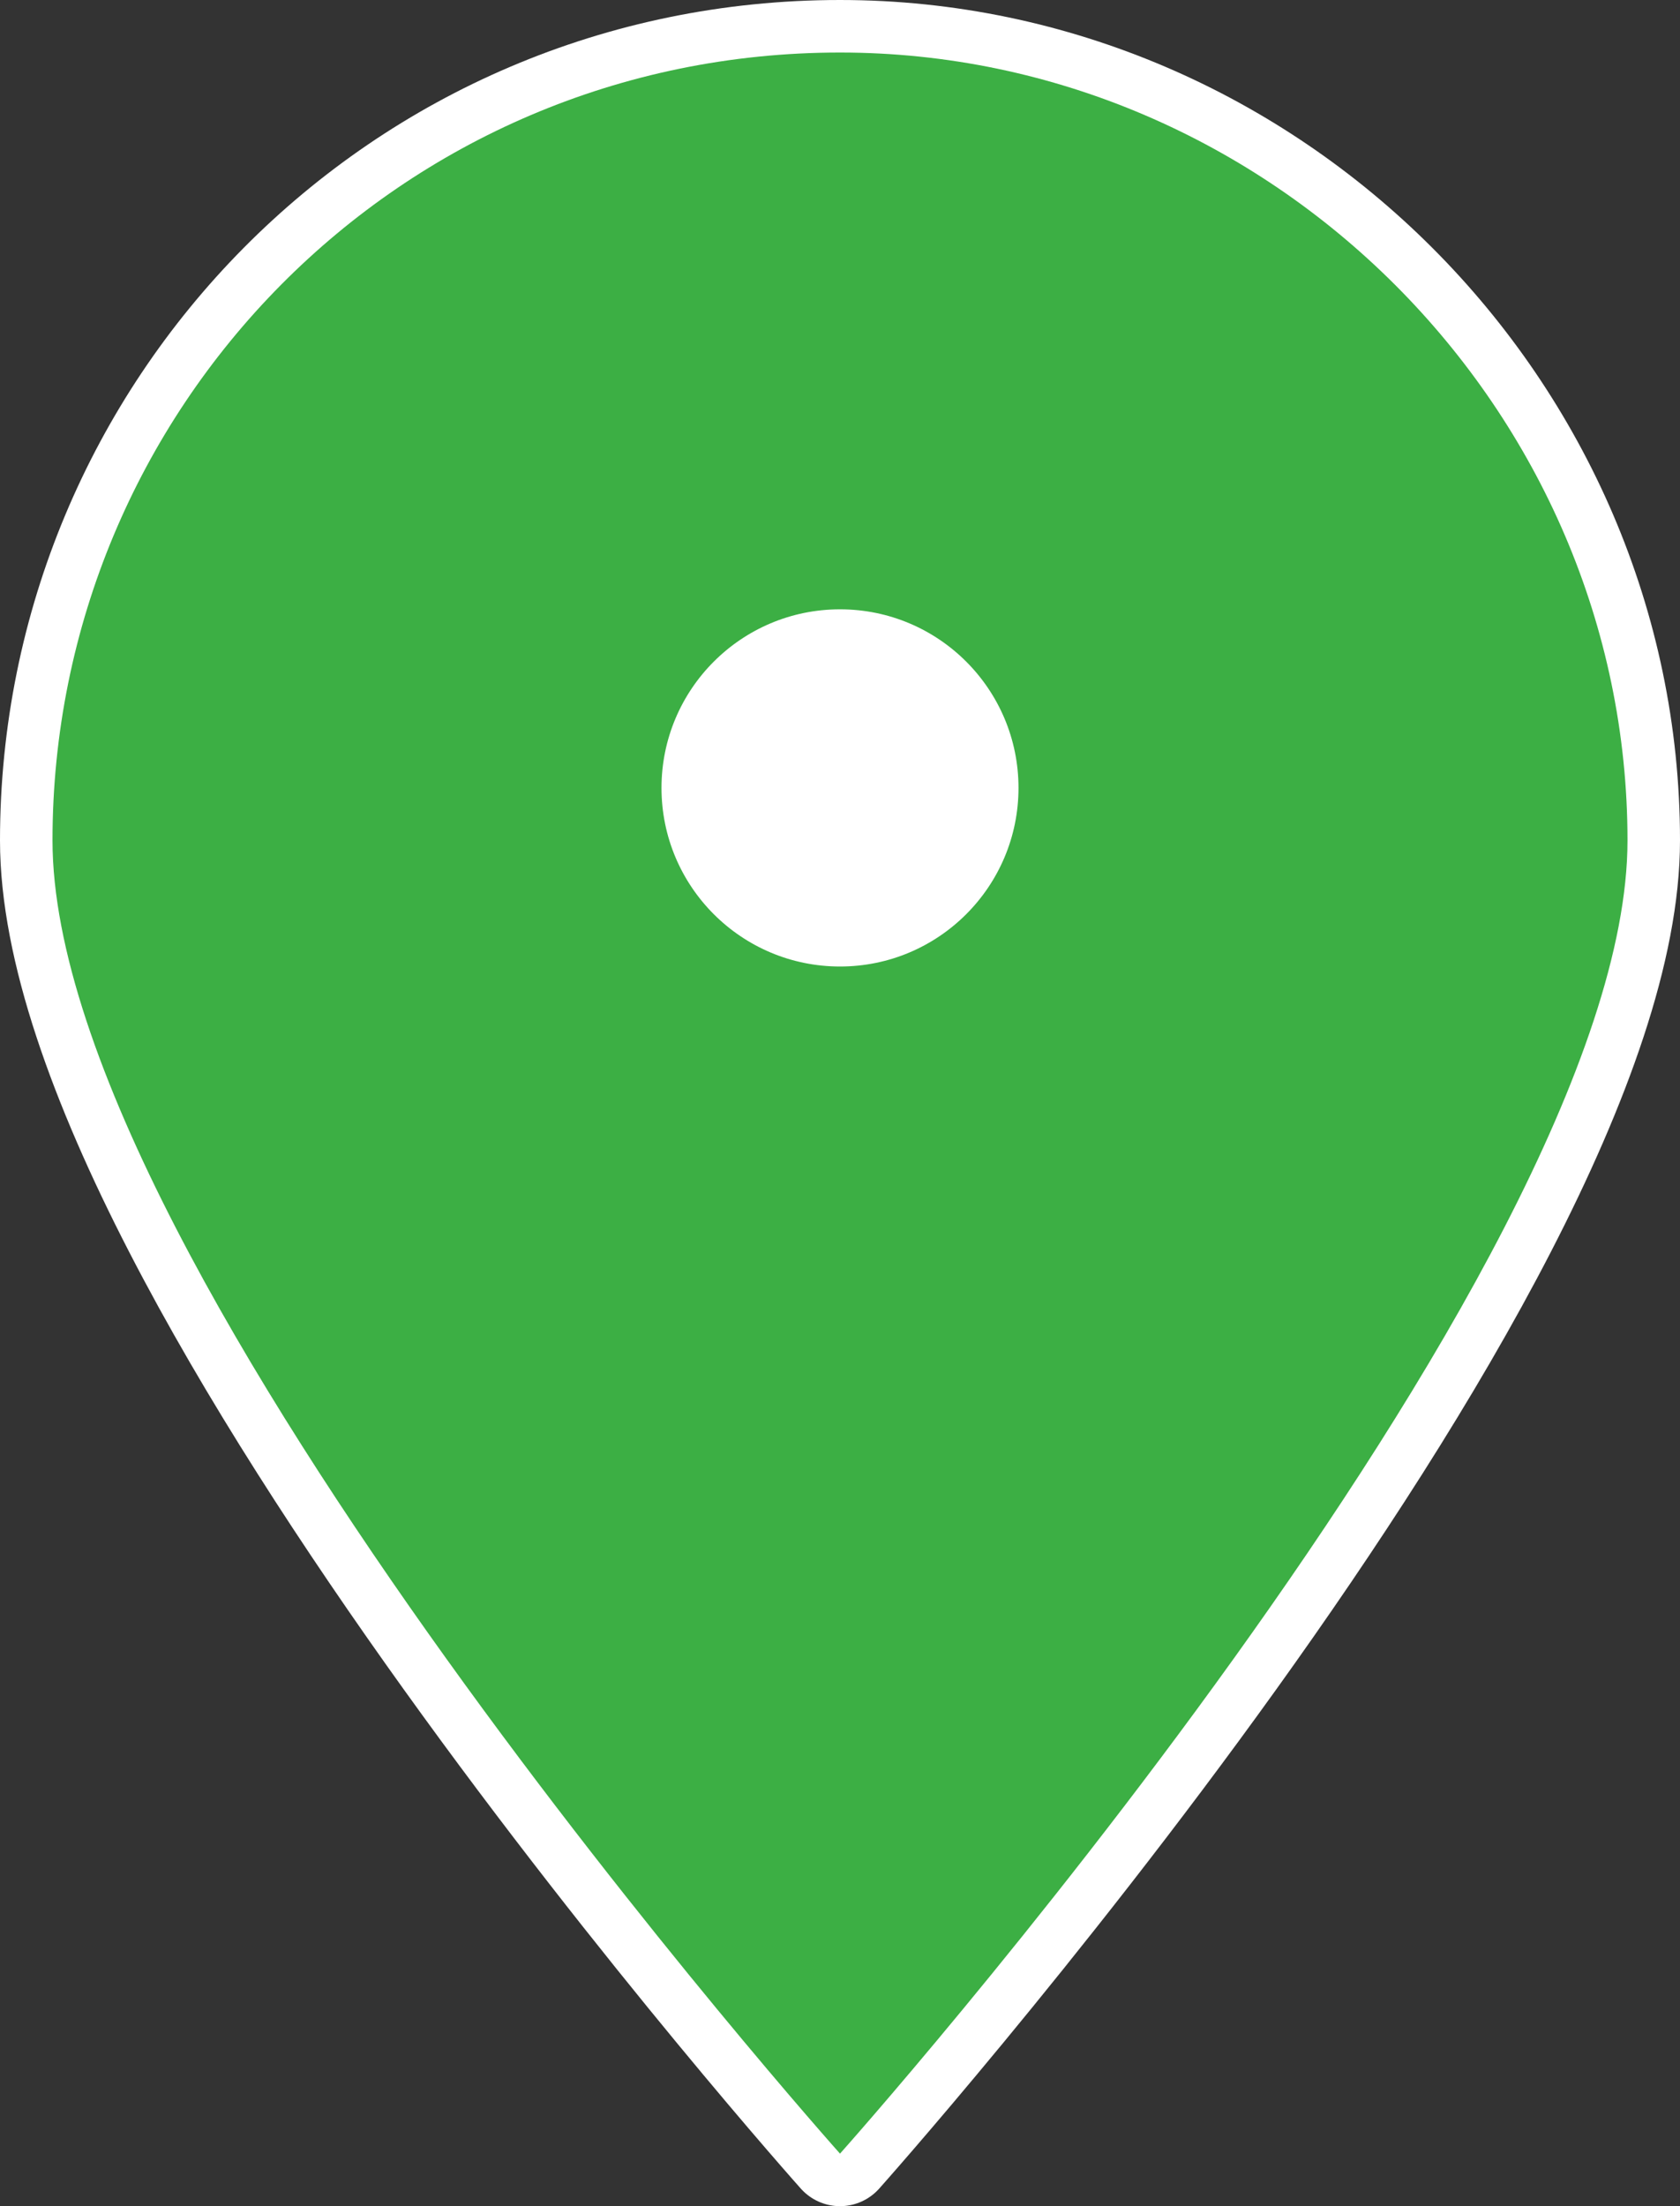 <?xml version="1.0" encoding="utf-8"?>
<!-- Generator: Adobe Illustrator 27.2.0, SVG Export Plug-In . SVG Version: 6.00 Build 0)  -->
<svg version="1.1" id="レイヤー_1" xmlns="http://www.w3.org/2000/svg" xmlns:xlink="http://www.w3.org/1999/xlink" x="0px"
	 y="0px" width="16px" height="21px" viewBox="0 0 16 21" style="enable-background:new 0 0 16 21;" xml:space="preserve">
<rect x="0" y="0" width="16" height="21" fill="#333333" stroke="none"/>
<style type="text/css">
	.st0{fill:#FFFFFF;stroke:#FFFFFF;stroke-linecap:round;stroke-linejoin:round;}
	.st1{fill:#3CAF44;}
	.st2{fill:#FFFFFF;}
</style>
<g id="レイヤー_2_00000059989884242697465730000005185881029992757944_">
	<g id="レイヤー_1-2">
		<path class="st0" d="M8,0.5C3.8,0.5,0.5,3.9,0.5,8C0.5,12.1,8,20.5,8,20.5s7.5-8.4,7.5-12.5C15.5,3.9,12.1,0.5,8,0.5z"/>
		<path class="st1" d="M8,0.5C3.8,0.5,0.5,3.9,0.5,8C0.5,12.1,8,20.5,8,20.5s7.5-8.4,7.5-12.5C15.5,3.9,12.1,0.5,8,0.5z"/>
		<circle class="st2" cx="8" cy="7.5" r="1.7"/>
	</g>
</g>
</svg>
